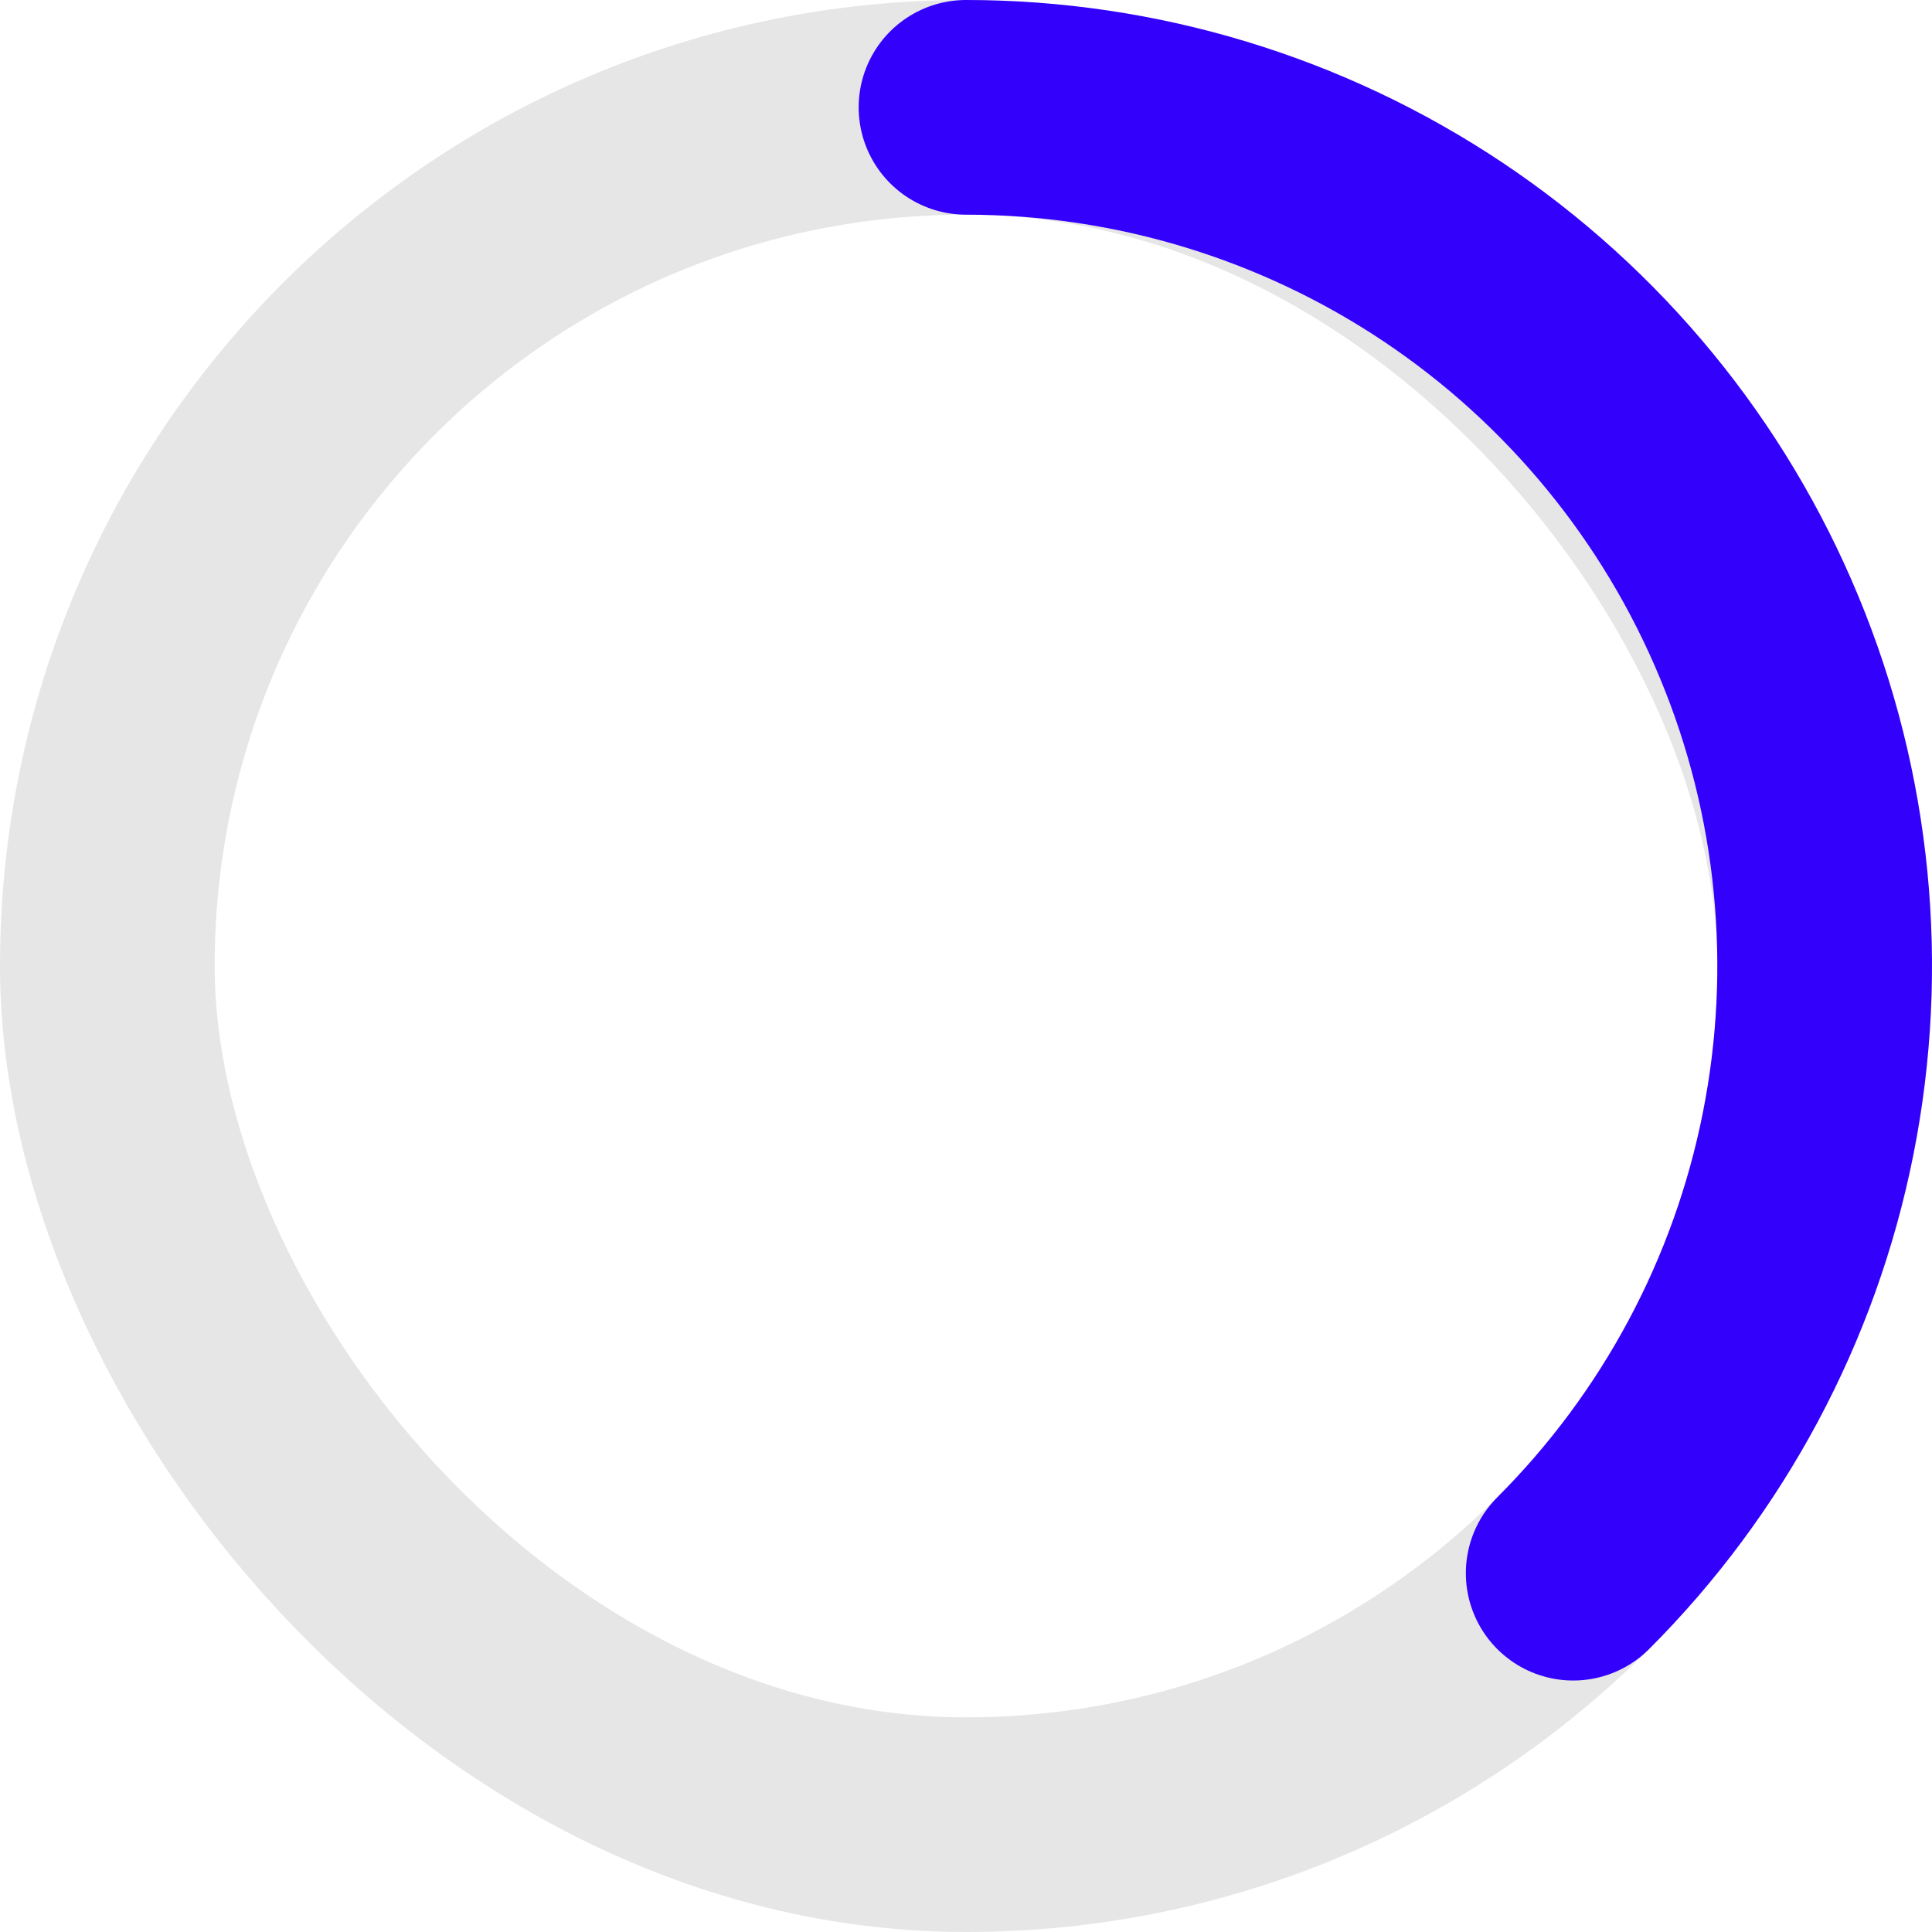 <svg width="18" height="18" viewBox="0 0 18 18" fill="none" xmlns="http://www.w3.org/2000/svg">
<rect x="1" y="1" width="16" height="16" rx="8" stroke="#E6E6E6" stroke-width="2"/>
<path d="M9 1C10.582 1 12.129 1.469 13.445 2.348C14.76 3.227 15.786 4.477 16.391 5.939C16.997 7.4 17.155 9.009 16.846 10.561C16.538 12.113 15.776 13.538 14.657 14.657" stroke="#3300FC" stroke-width="2" stroke-linecap="round"/>
</svg>
